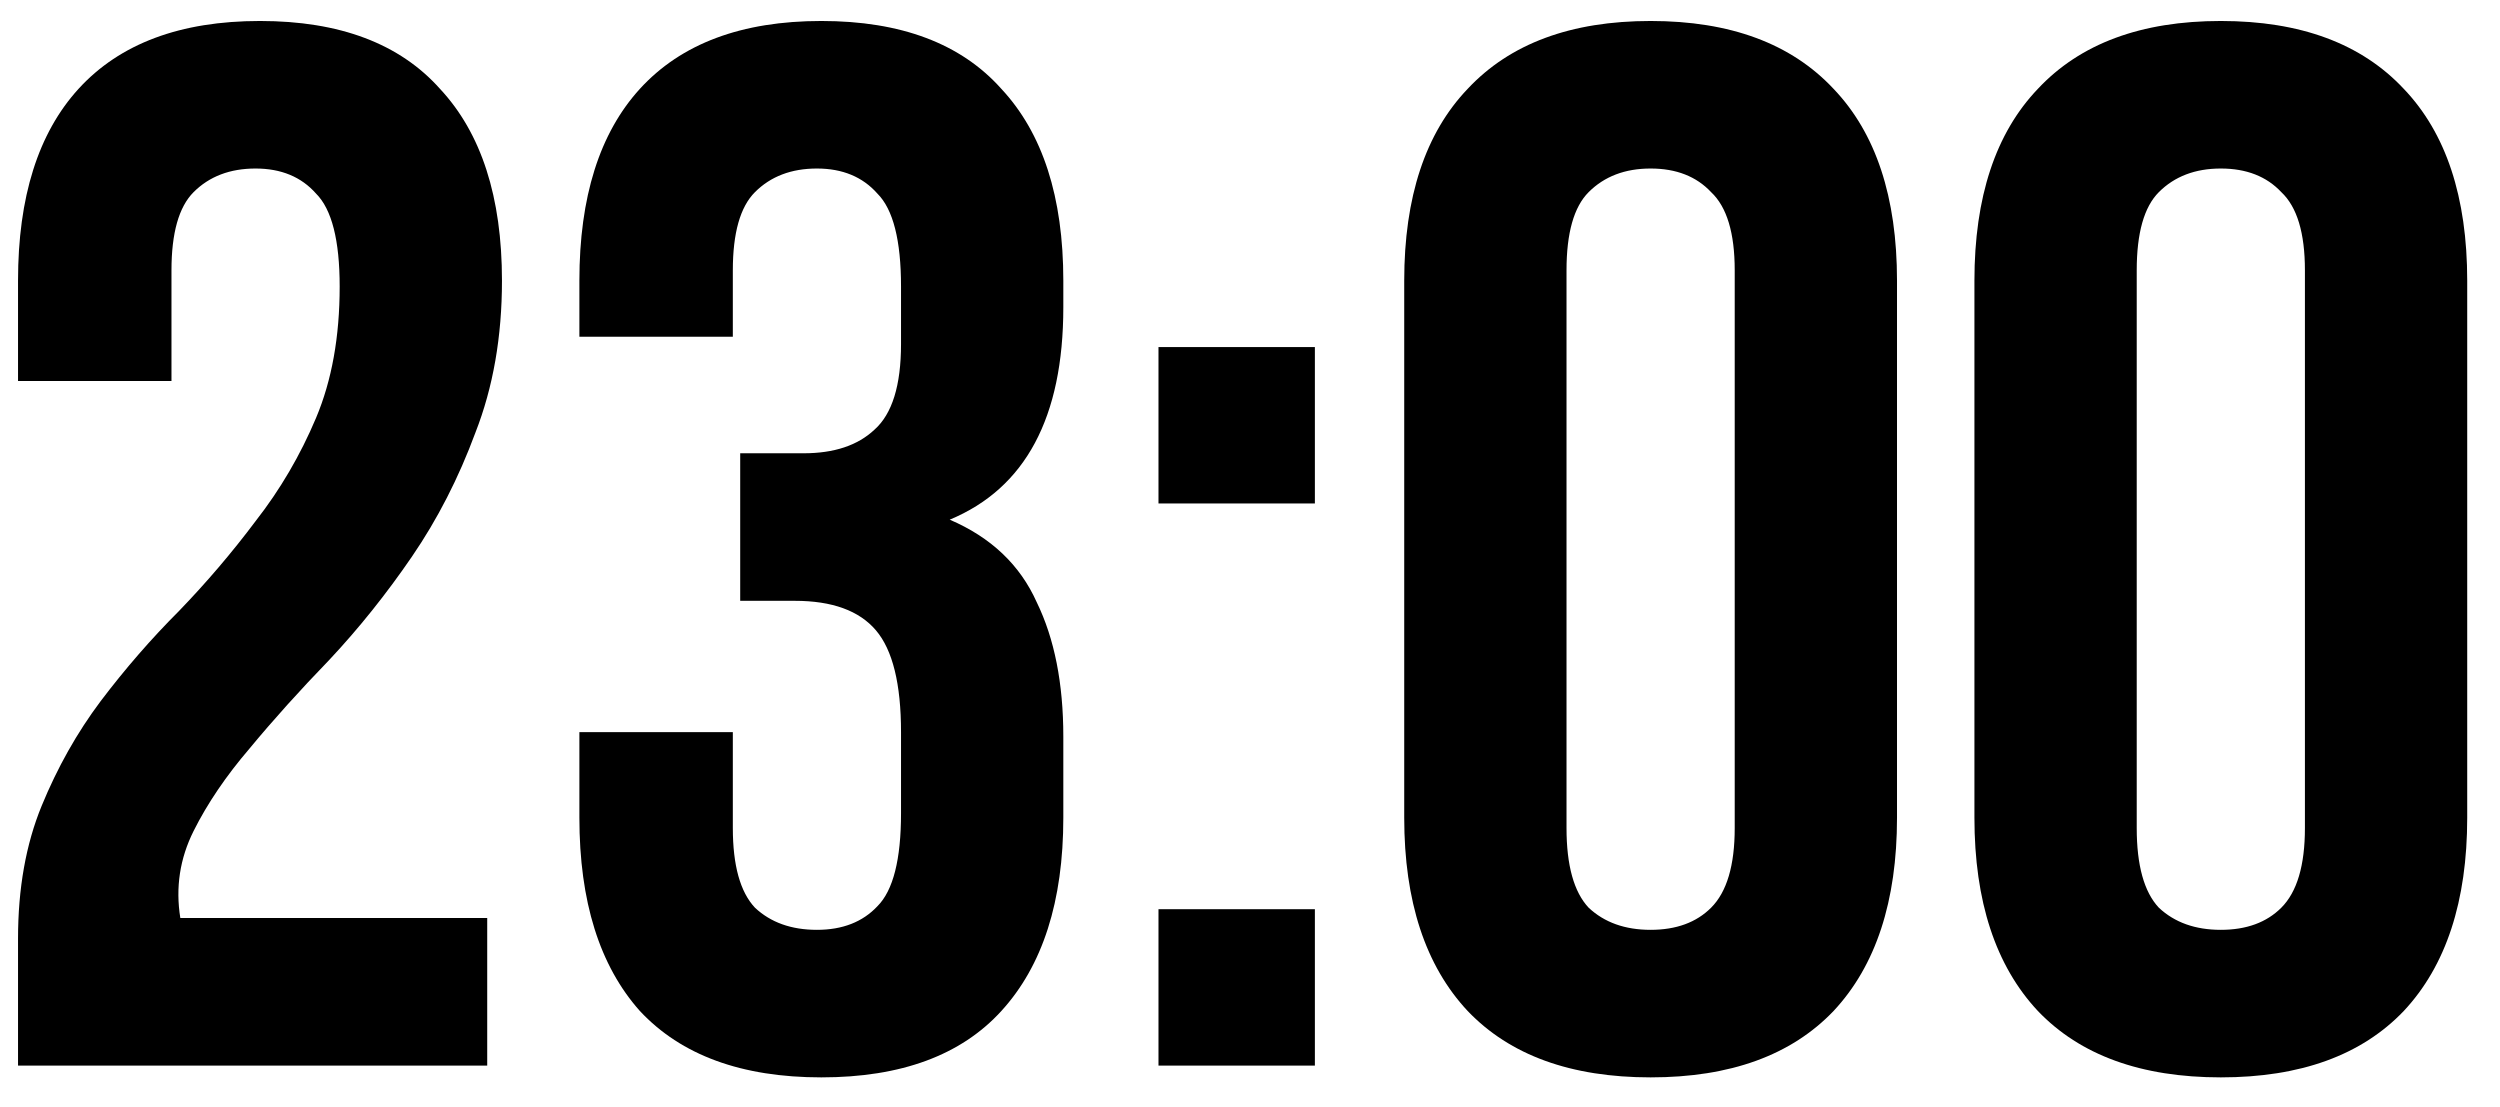 <?xml version="1.0" encoding="UTF-8"?> <svg xmlns="http://www.w3.org/2000/svg" width="61" height="27" viewBox="0 0 61 27" fill="none"><path d="M8.288 6.992C8.288 5.864 8.096 5.108 7.712 4.724C7.352 4.316 6.86 4.112 6.236 4.112C5.612 4.112 5.108 4.304 4.724 4.688C4.364 5.048 4.184 5.684 4.184 6.596V9.296H0.44V6.848C0.44 4.808 0.932 3.248 1.916 2.168C2.924 1.064 4.4 0.512 6.344 0.512C8.288 0.512 9.752 1.064 10.736 2.168C11.744 3.248 12.248 4.808 12.248 6.848C12.248 8.216 12.032 9.452 11.6 10.556C11.192 11.66 10.676 12.668 10.052 13.58C9.428 14.492 8.756 15.332 8.036 16.1C7.316 16.844 6.668 17.564 6.092 18.26C5.516 18.932 5.06 19.604 4.724 20.276C4.388 20.948 4.28 21.656 4.4 22.4H11.888V26H0.44V22.904C0.44 21.68 0.632 20.6 1.016 19.664C1.4 18.728 1.88 17.876 2.456 17.108C3.056 16.316 3.692 15.584 4.364 14.912C5.036 14.216 5.66 13.484 6.236 12.716C6.836 11.948 7.328 11.108 7.712 10.196C8.096 9.284 8.288 8.216 8.288 6.992ZM21.985 6.992C21.985 5.864 21.793 5.108 21.409 4.724C21.049 4.316 20.557 4.112 19.933 4.112C19.309 4.112 18.805 4.304 18.421 4.688C18.061 5.048 17.881 5.684 17.881 6.596V8.216H14.137V6.848C14.137 4.808 14.629 3.248 15.613 2.168C16.621 1.064 18.097 0.512 20.041 0.512C21.985 0.512 23.449 1.064 24.433 2.168C25.441 3.248 25.945 4.808 25.945 6.848V7.496C25.945 10.184 25.021 11.912 23.173 12.68C24.181 13.112 24.889 13.784 25.297 14.696C25.729 15.584 25.945 16.676 25.945 17.972V19.952C25.945 21.992 25.441 23.564 24.433 24.668C23.449 25.748 21.985 26.288 20.041 26.288C18.097 26.288 16.621 25.748 15.613 24.668C14.629 23.564 14.137 21.992 14.137 19.952V17.864H17.881V20.204C17.881 21.116 18.061 21.764 18.421 22.148C18.805 22.508 19.309 22.688 19.933 22.688C20.557 22.688 21.049 22.496 21.409 22.112C21.793 21.728 21.985 20.972 21.985 19.844V17.864C21.985 16.688 21.781 15.86 21.373 15.38C20.965 14.9 20.305 14.66 19.393 14.66H18.061V11.06H19.609C20.353 11.06 20.929 10.868 21.337 10.484C21.769 10.1 21.985 9.404 21.985 8.396V6.992ZM32.083 22.184V26H28.267V22.184H32.083ZM32.083 8.468V12.284H28.267V8.468H32.083ZM38.223 20.204C38.223 21.116 38.403 21.764 38.763 22.148C39.147 22.508 39.651 22.688 40.275 22.688C40.899 22.688 41.391 22.508 41.751 22.148C42.135 21.764 42.327 21.116 42.327 20.204V6.596C42.327 5.684 42.135 5.048 41.751 4.688C41.391 4.304 40.899 4.112 40.275 4.112C39.651 4.112 39.147 4.304 38.763 4.688C38.403 5.048 38.223 5.684 38.223 6.596V20.204ZM34.263 6.848C34.263 4.808 34.779 3.248 35.811 2.168C36.843 1.064 38.331 0.512 40.275 0.512C42.219 0.512 43.707 1.064 44.739 2.168C45.771 3.248 46.287 4.808 46.287 6.848V19.952C46.287 21.992 45.771 23.564 44.739 24.668C43.707 25.748 42.219 26.288 40.275 26.288C38.331 26.288 36.843 25.748 35.811 24.668C34.779 23.564 34.263 21.992 34.263 19.952V6.848ZM52.136 20.204C52.136 21.116 52.316 21.764 52.676 22.148C53.06 22.508 53.564 22.688 54.188 22.688C54.812 22.688 55.304 22.508 55.664 22.148C56.048 21.764 56.24 21.116 56.24 20.204V6.596C56.24 5.684 56.048 5.048 55.664 4.688C55.304 4.304 54.812 4.112 54.188 4.112C53.564 4.112 53.06 4.304 52.676 4.688C52.316 5.048 52.136 5.684 52.136 6.596V20.204ZM48.176 6.848C48.176 4.808 48.692 3.248 49.724 2.168C50.756 1.064 52.244 0.512 54.188 0.512C56.132 0.512 57.62 1.064 58.652 2.168C59.684 3.248 60.2 4.808 60.2 6.848V19.952C60.2 21.992 59.684 23.564 58.652 24.668C57.62 25.748 56.132 26.288 54.188 26.288C52.244 26.288 50.756 25.748 49.724 24.668C48.692 23.564 48.176 21.992 48.176 19.952V6.848Z" fill="black"></path></svg> 